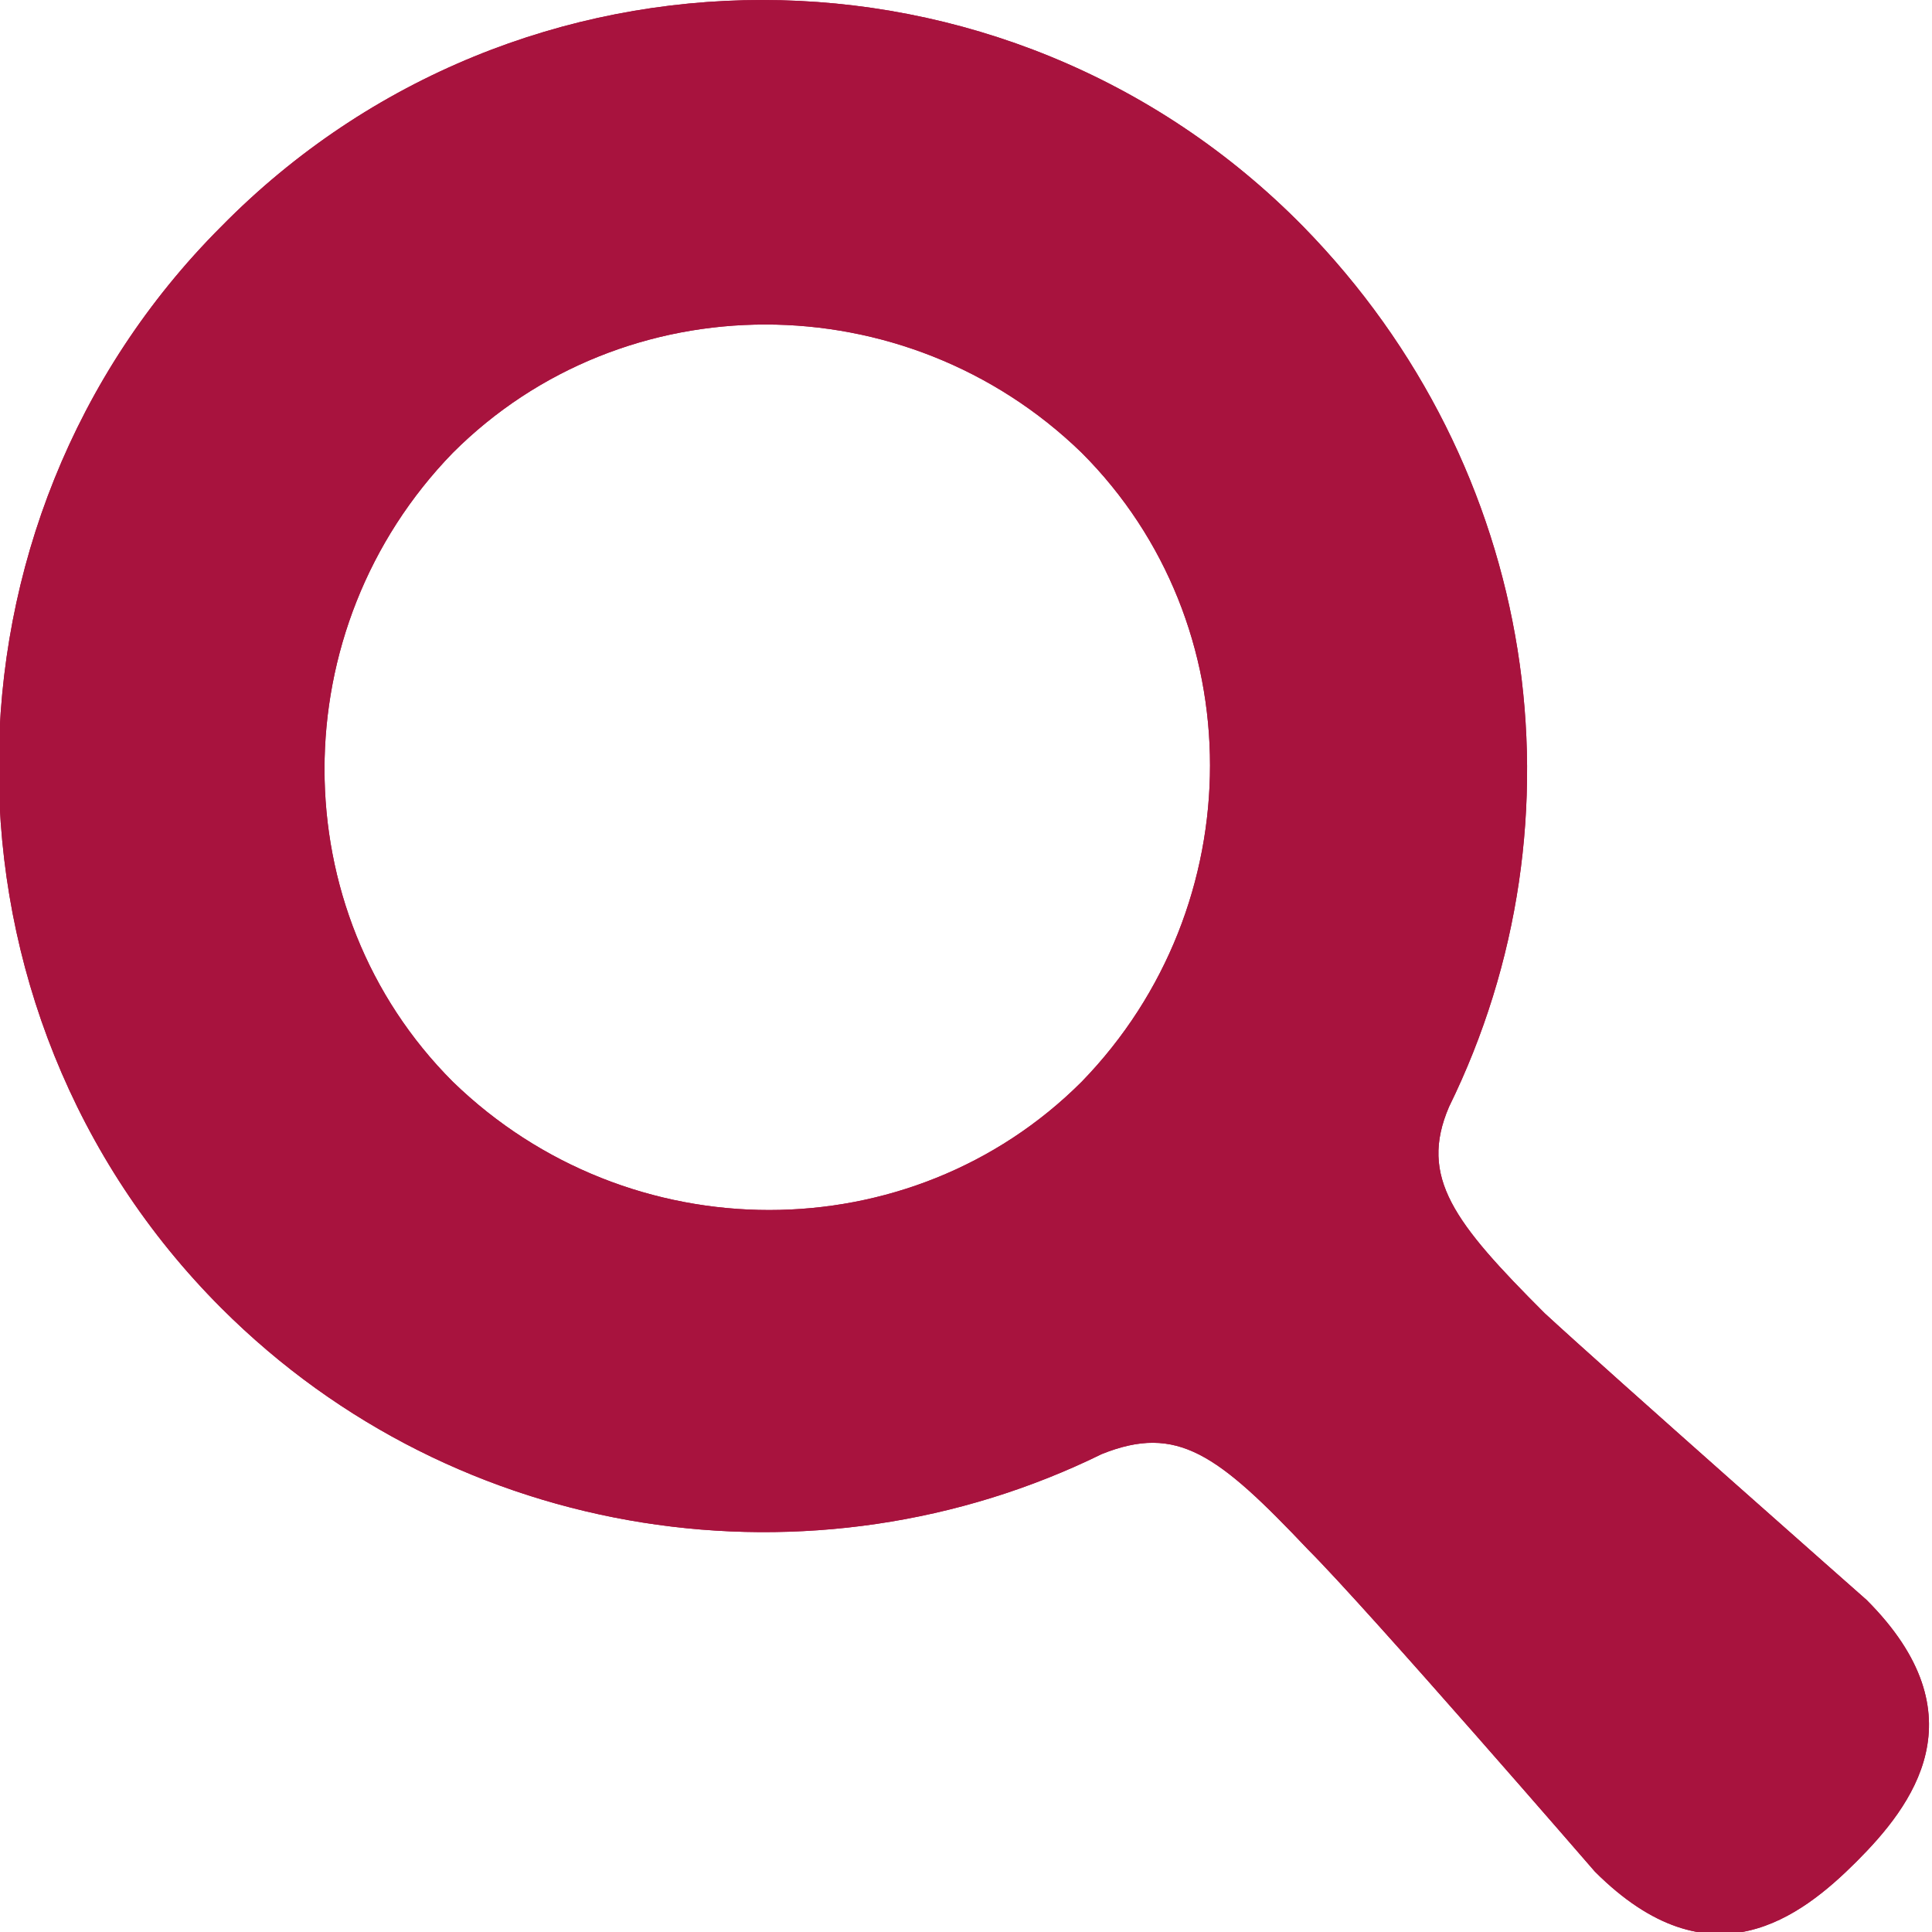 <?xml version="1.0" encoding="UTF-8"?>
<svg xmlns="http://www.w3.org/2000/svg" version="1.1" viewBox="0 0 38.4 38.4">
  <defs>
    <style>
      .cls-1 {
        fill: #a8133e;
      }
    </style>
  </defs>
  <!-- Generator: Adobe Illustrator 28.7.2, SVG Export Plug-In . SVG Version: 1.2.0 Build 154)  -->
  <g>
    <g id="_レイヤー_2">
      <g id="_レイヤー_1-2">
        <g>
          <path class="cls-1" d="M37.1,31.8s-5.1-4.5-6.4-5.7c-1.8-1.8-2.5-2.7-1.9-4.1,2.8-5.7,1.8-12.7-2.9-17.5-5.9-6-15.6-6-21.5,0-5.9,5.9-5.9,15.6,0,21.5,4.7,4.7,11.8,5.7,17.5,2.9,1.5-.6,2.3,0,4.1,1.9,1.2,1.2,5.7,6.4,5.7,6.4,2.3,2.3,4.1.9,5.2-.2s2.5-2.9.2-5.2ZM21.5,21.5c-3.4,3.4-9,3.4-12.5,0-3.4-3.4-3.4-9,0-12.5,3.4-3.4,9-3.4,12.5,0,3.4,3.4,3.4,9,0,12.5Z"/>
          <path class="cls-1" d="M37.1,31.8s-5.1-4.5-6.4-5.7c-1.8-1.8-2.5-2.7-1.9-4.1,2.8-5.7,1.8-12.7-2.9-17.5-5.9-6-15.6-6-21.5,0-5.9,5.9-5.9,15.6,0,21.5,4.7,4.7,11.8,5.7,17.5,2.9,1.5-.6,2.3,0,4.1,1.9,1.2,1.2,5.7,6.4,5.7,6.4,2.3,2.3,4.1.9,5.2-.2s2.5-2.9.2-5.2ZM21.5,21.5c-3.4,3.4-9,3.4-12.5,0-3.4-3.4-3.4-9,0-12.5,3.4-3.4,9-3.4,12.5,0,3.4,3.4,3.4,9,0,12.5Z"/>
        </g>
      </g>
    </g>
  </g>
</svg>